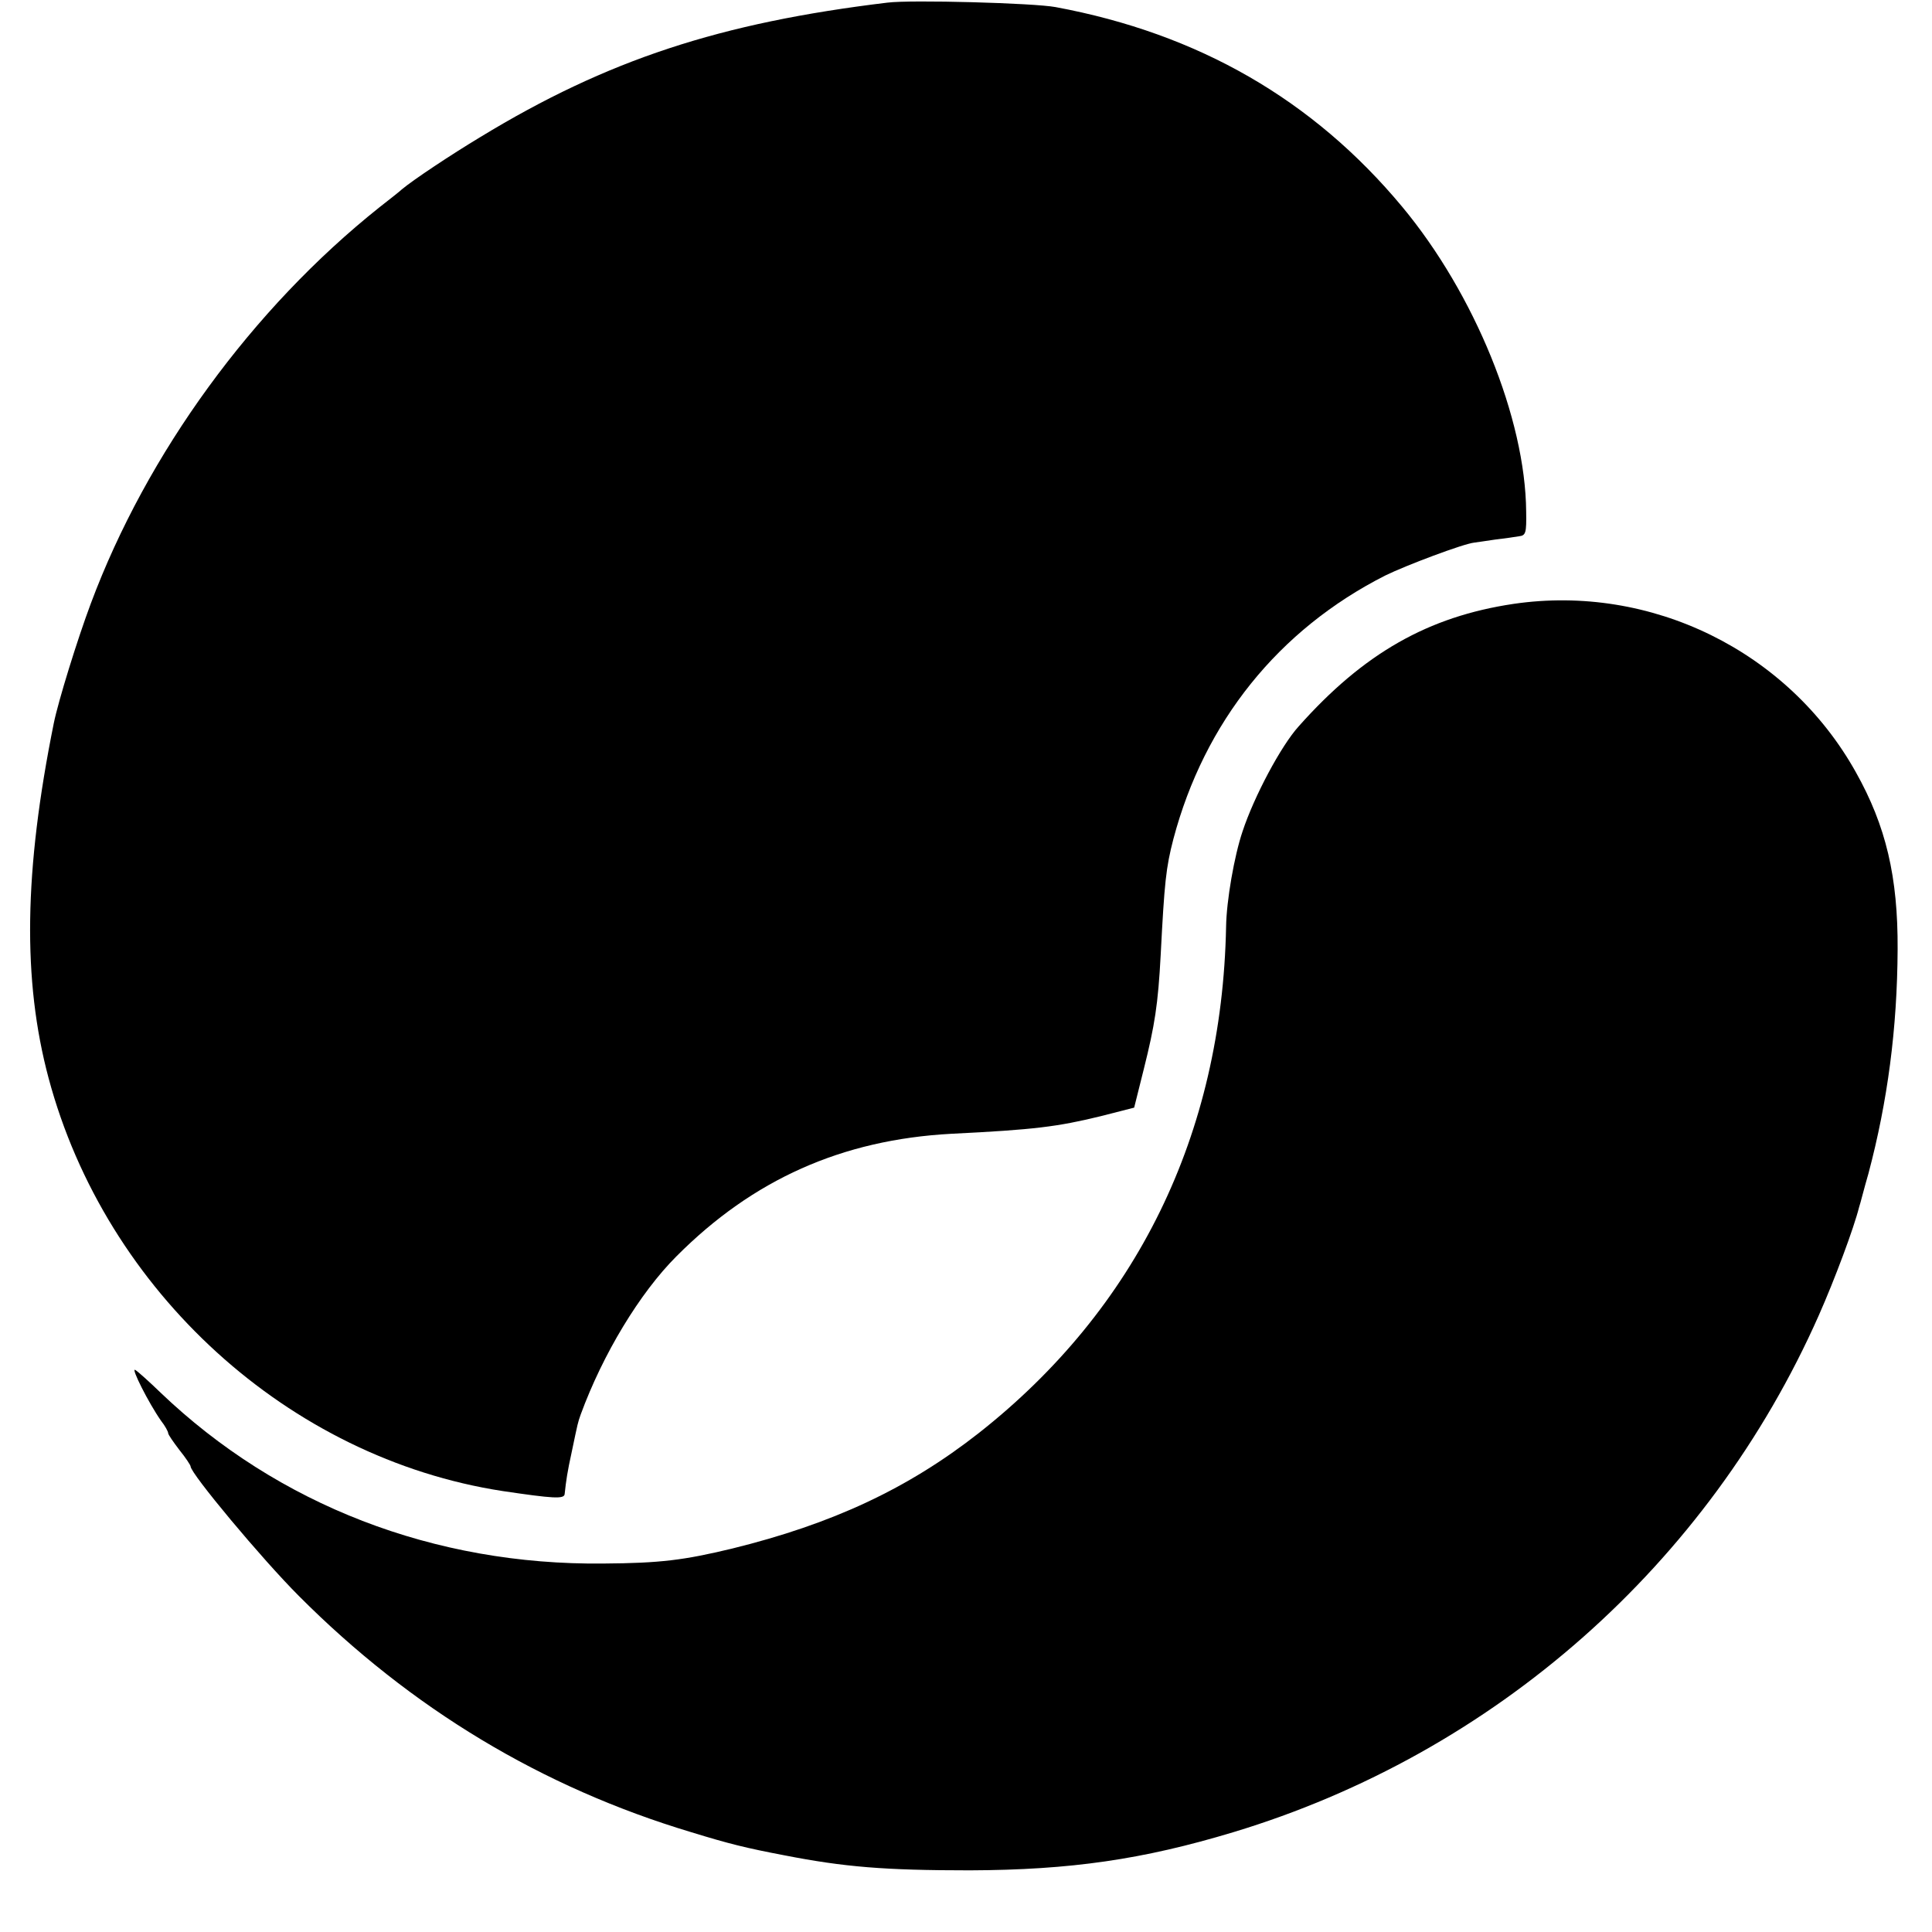 <?xml version="1.0" standalone="no"?>
<!DOCTYPE svg PUBLIC "-//W3C//DTD SVG 20010904//EN"
 "http://www.w3.org/TR/2001/REC-SVG-20010904/DTD/svg10.dtd">
<svg version="1.0" xmlns="http://www.w3.org/2000/svg"
 width="517pt" height="517pt" viewBox="0 0 517 517"
 preserveAspectRatio="xMidYMid meet">
<g transform="translate(0,517) scale(0.1,-0.1)"
fill="#000000" stroke="none">
<path d="M2375 5163 c-448 -54 -750 -153 -1090 -360 -78 -47 -179 -114 -210
-140 -5 -5 -32 -26 -60 -48 -340 -271 -622 -658 -772 -1060 -36 -96 -87 -261
-99 -320 -80 -396 -84 -688 -14 -950 153 -572 643 -1017 1215 -1105 135 -20
165 -22 166 -8 4 37 7 58 19 113 17 81 16 77 24 100 59 161 158 325 256 423
205 206 443 312 735 328 224 11 285 19 400 47 l90 23 26 104 c29 116 38 172
45 305 10 194 14 233 34 310 83 313 281 560 567 705 55 27 209 85 238 88 6 1
30 4 55 8 25 3 54 7 65 9 18 2 20 9 19 66 -2 249 -138 583 -332 816 -238 286
-545 463 -927 534 -58 11 -388 20 -450 12z"/>
<path d="M4050 3554 c-228 -34 -401 -132 -575 -328 -47 -52 -119 -187 -150
-281 -22 -65 -43 -185 -44 -255 -11 -556 -239 -1022 -662 -1355 -190 -149
-392 -243 -660 -309 -129 -31 -192 -39 -344 -40 -454 -5 -871 157 -1185 457
-30 29 -61 57 -68 61 -13 8 36 -89 69 -136 11 -14 19 -29 19 -33 0 -4 14 -24
30 -45 17 -21 30 -41 30 -44 0 -19 191 -248 290 -347 300 -301 650 -512 1050
-632 101 -31 145 -42 250 -62 159 -31 267 -40 495 -40 270 1 463 29 705 102
699 211 1272 717 1567 1383 43 97 94 234 108 290 3 8 13 49 25 90 51 192 77
387 78 600 1 193 -31 330 -112 474 -181 324 -548 504 -916 450z"/>
</g>
</svg>
